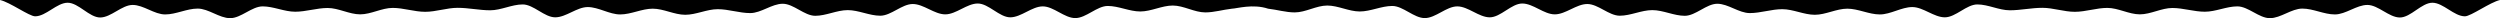 <?xml version="1.0" encoding="UTF-8"?> <!-- Creator: CorelDRAW 2021.5 --> <svg xmlns="http://www.w3.org/2000/svg" xmlns:xlink="http://www.w3.org/1999/xlink" xmlns:xodm="http://www.corel.com/coreldraw/odm/2003" xml:space="preserve" width="975.098mm" height="7.089mm" style="shape-rendering:geometricPrecision; text-rendering:geometricPrecision; image-rendering:optimizeQuality; fill-rule:evenodd; clip-rule:evenodd" viewBox="0 0 131935.29 959.15"> <defs> <style type="text/css"> <![CDATA[ .fil0 {fill:black} ]]> </style> </defs> <g id="Layer_x0020_1">  <path class="fil0" d="M130082.34 860.69c-571.8,0 -1143.59,-716.06 -1715.39,-716.06 -571.78,0 -1143.61,778.71 -1715.41,778.71 -571.8,0 -1143.59,-662.36 -1715.39,-662.36 -571.81,0 -1143.61,501.25 -1715.41,501.25 -571.78,0 -1143.59,-308.81 -1715.39,-308.81 -571.8,0 -1143.59,505.73 -1715.39,505.73 -571.8,0 -1143.59,-622.08 -1715.39,-622.08 -571.8,0 -1143.62,281.93 -1715.41,281.93 -571.8,0 -1143.61,-196.91 -1715.41,-196.91 -571.8,0 -1143.59,335.66 -1715.39,335.66 -571.8,0 -1143.59,-340.14 -1715.41,-340.14 -571.8,0 -1143.59,205.87 -1715.38,205.87 -571.8,0 -1143.61,-210.34 -1715.41,-210.34 -571.8,0 -1143.61,129.78 -1715.42,129.78 -571.78,0 -1143.58,-308.79 -1715.38,-308.79 -571.8,0 -1143.61,680.26 -1715.41,680.26 -571.8,0 -1143.59,-541.52 -1715.39,-541.52 -571.78,0 -1143.59,389.35 -1715.39,389.35 -571.8,0 -1143.59,-304.33 -1715.41,-304.33 -571.78,0 -1143.61,322.23 -1715.41,322.23 -571.8,0 -1143.59,-295.37 -1715.39,-295.37 -571.78,0 -1143.61,205.87 -1715.41,205.87 -571.78,0 -1143.58,-492.31 -1715.38,-492.31 -571.8,0 -1143.61,635.51 -1715.41,635.51 -571.8,0 -1143.59,-299.85 -1715.39,-299.85 -571.78,0 -1143.61,295.38 -1715.39,295.38 -571.8,0 -1143.62,-617.63 -1715.42,-617.63 -571.78,0 -1143.59,546.02 -1715.38,546.02 -571.81,0 -1143.61,-572.87 -1715.41,-572.87 -571.8,0 -1143.61,729.5 -1715.39,729.5 -571.8,0 -1143.59,-577.32 -1715.41,-577.32 -571.78,0 -1143.59,617.6 -1715.39,617.6 -571.8,0 -1143.62,-639.98 -1715.41,-639.98 -571.8,0 -1143.59,290.89 -1715.39,290.89 -571.8,0 -1143.61,-313.27 -1715.41,-313.27 -571.78,0 -1143.59,362.51 -1715.38,362.51 -469.03,0 -938.05,-144.51 -1407.07,-196.48 -801.82,-267.82 -1656.43,-4.86 -1906.62,0 -469.02,51.97 -938.04,196.48 -1407.07,196.48 -571.78,0 -1143.59,-362.51 -1715.38,-362.51 -571.8,0 -1143.61,313.27 -1715.41,313.27 -571.8,0 -1143.59,-290.89 -1715.39,-290.89 -571.78,0 -1143.61,639.98 -1715.41,639.98 -571.8,0 -1143.61,-617.6 -1715.39,-617.6 -571.81,0 -1143.61,577.32 -1715.41,577.32 -571.78,0 -1143.59,-729.5 -1715.39,-729.5 -571.8,0 -1143.59,572.87 -1715.41,572.87 -571.78,0 -1143.59,-546.02 -1715.38,-546.02 -571.8,0 -1143.62,617.63 -1715.42,617.63 -571.78,0 -1143.61,-295.38 -1715.39,-295.38 -571.8,0 -1143.59,299.85 -1715.39,299.85 -571.8,0 -1143.61,-635.51 -1715.41,-635.51 -571.8,0 -1143.59,492.31 -1715.38,492.31 -571.8,0 -1143.62,-205.87 -1715.41,-205.87 -571.8,0 -1143.59,295.37 -1715.39,295.37 -571.8,0 -1143.62,-322.23 -1715.41,-322.23 -571.81,0 -1143.61,304.33 -1715.41,304.33 -571.8,0 -1143.61,-389.35 -1715.39,-389.35 -571.8,0 -1143.59,541.52 -1715.39,541.52 -571.8,0 -1143.61,-680.26 -1715.41,-680.26 -571.8,0 -1143.59,308.79 -1715.38,308.79 -571.81,0 -1143.62,-129.78 -1715.42,-129.78 -571.8,0 -1143.61,210.34 -1715.41,210.34 -571.78,0 -1143.58,-205.87 -1715.38,-205.87 -571.81,0 -1143.61,340.14 -1715.41,340.14 -571.8,0 -1143.59,-335.66 -1715.39,-335.66 -571.8,0 -1143.61,196.91 -1715.41,196.91 -571.78,0 -1143.61,-281.93 -1715.41,-281.93 -571.8,0 -1143.59,622.08 -1715.39,622.08 -571.8,0 -1143.59,-505.73 -1715.39,-505.73 -571.8,0 -1143.61,308.81 -1715.39,308.81 -571.8,0 -1143.59,-501.25 -1715.41,-501.25 -571.8,0 -1143.59,662.36 -1715.39,662.36 -571.8,0 -1143.62,-778.71 -1715.41,-778.71 -571.8,0 -1143.59,716.06 -1715.39,716.06 -313.54,0 -1330.06,-744.47 -1852.94,-860.69l62398.25 0 7138.8 0 62398.25 0c-522.88,116.21 -1539.4,860.69 -1852.94,860.69z"></path> </g> </svg> 